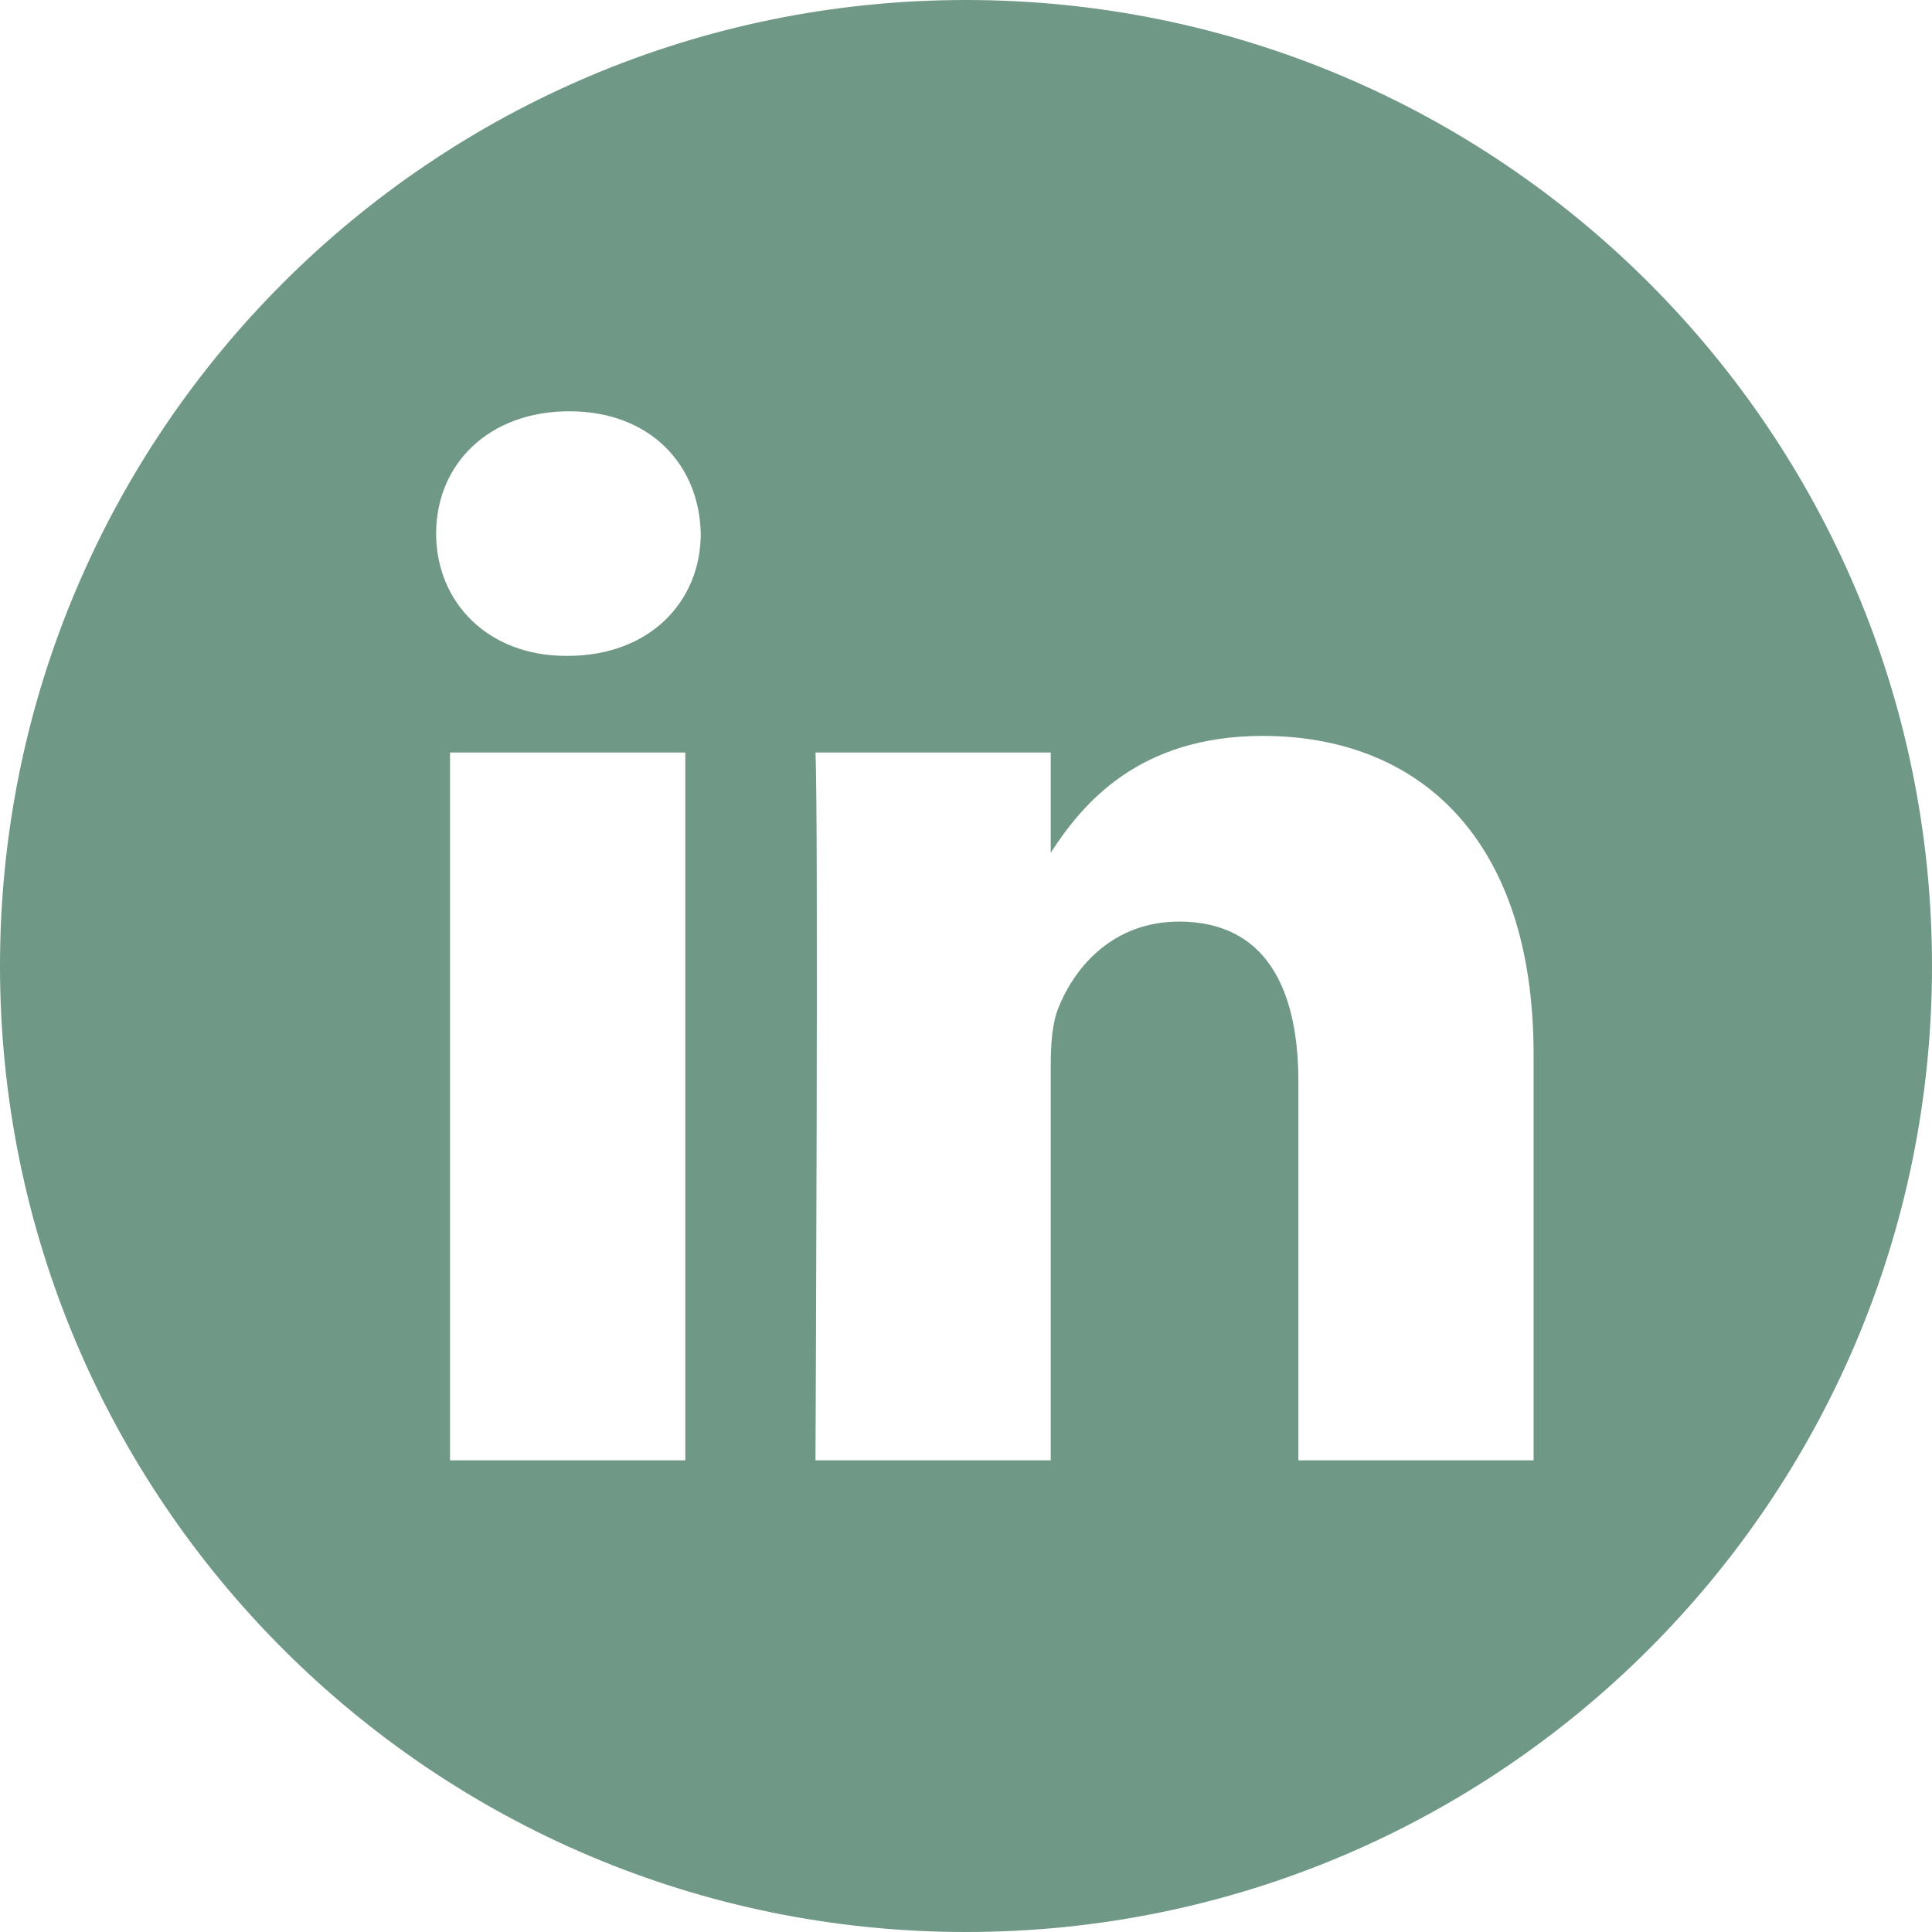 <svg width="42" height="42" viewBox="0 0 42 42" fill="none" xmlns="http://www.w3.org/2000/svg">
<g clip-path="url(#clip0_38_1234)">
<path d="M21 0C9.404 0 0 9.404 0 21C0 32.596 9.404 42 21 42C32.596 42 42 32.596 42 21C42 9.404 32.596 0 21 0ZM14.898 31.746H9.783V16.359H14.898L14.898 31.746ZM12.341 14.258H12.307C10.591 14.258 9.481 13.077 9.481 11.6C9.481 10.09 10.625 8.941 12.375 8.941C14.124 8.941 15.201 10.09 15.234 11.6C15.234 13.077 14.124 14.258 12.341 14.258V14.258ZM33.339 31.746H28.226V23.514C28.226 21.446 27.485 20.035 25.634 20.035C24.222 20.035 23.38 20.986 23.011 21.905C22.875 22.234 22.842 22.694 22.842 23.153V31.746H17.728C17.728 31.746 17.795 17.803 17.728 16.359H22.842V18.538C23.522 17.489 24.738 15.998 27.451 15.998C30.816 15.998 33.339 18.197 33.339 22.923V31.746Z" fill="#709887"/>
</g>
<defs>
<clipPath id="clip0_38_1234">
<rect width="42" height="42" fill="white"/>
</clipPath>
</defs>
</svg>
